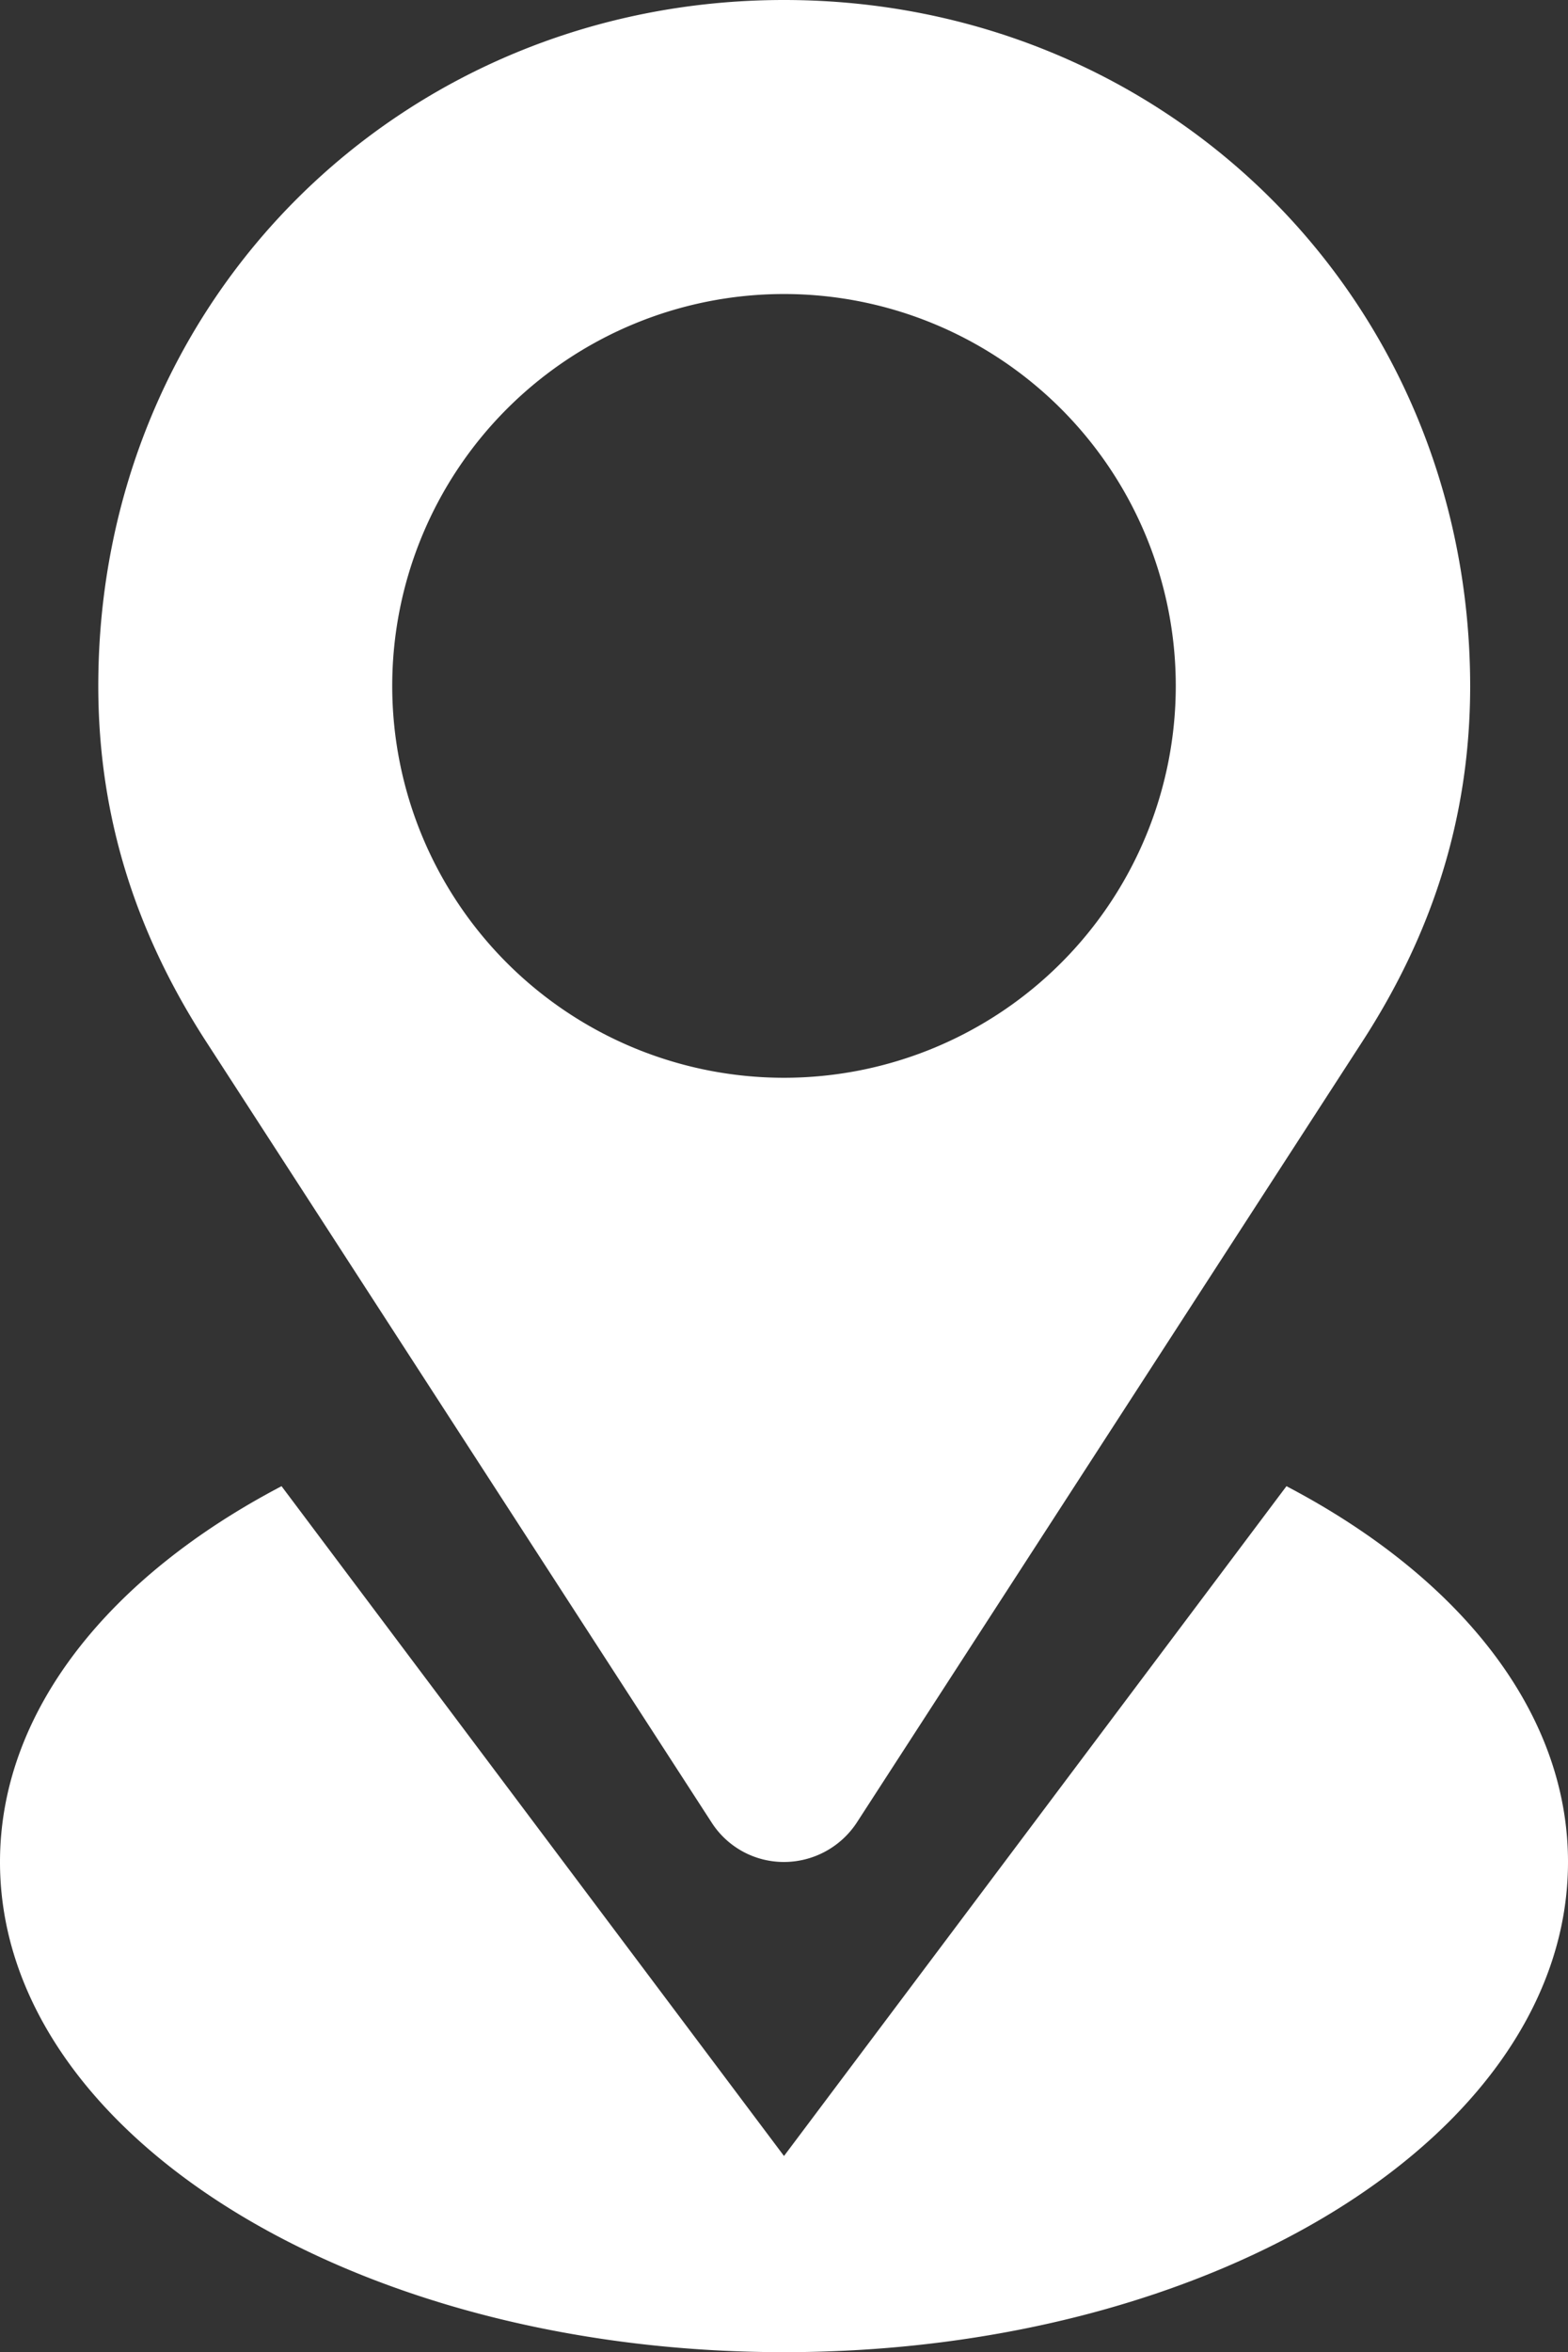 <svg xmlns="http://www.w3.org/2000/svg" width="341.4" height="512" viewBox="0 0 341.4 512" style="fill:#fff">
  <rect x="0" y="0" width="341.4" height="512" fill="#333333" stroke="none"/>
  <path id="Location" d="M240.3,396.8h0a18.673,18.673,0,0,0,15.7,8.5,18.983,18.983,0,0,0,15.8-8.5L382,226.6c14.8-22.9,23.4-48.1,23.4-77.3C405.3,64.9,339,0,256,0S106.7,64.9,106.7,149.3c0,29.2,8.6,54.4,23.4,77.3ZM256,64a85.3,85.3,0,1,1-85.3,85.3A85.313,85.313,0,0,1,256,64ZM365.4,323.5,256,469.3,146.6,323.5c-37.4,19.6-61.3,48.9-61.3,81.8C85.3,464.2,161.7,512,256,512s170.7-47.8,170.7-106.7C426.7,372.4,402.8,343.1,365.4,323.5Z" transform="translate(-85.3)"/>
</svg>
